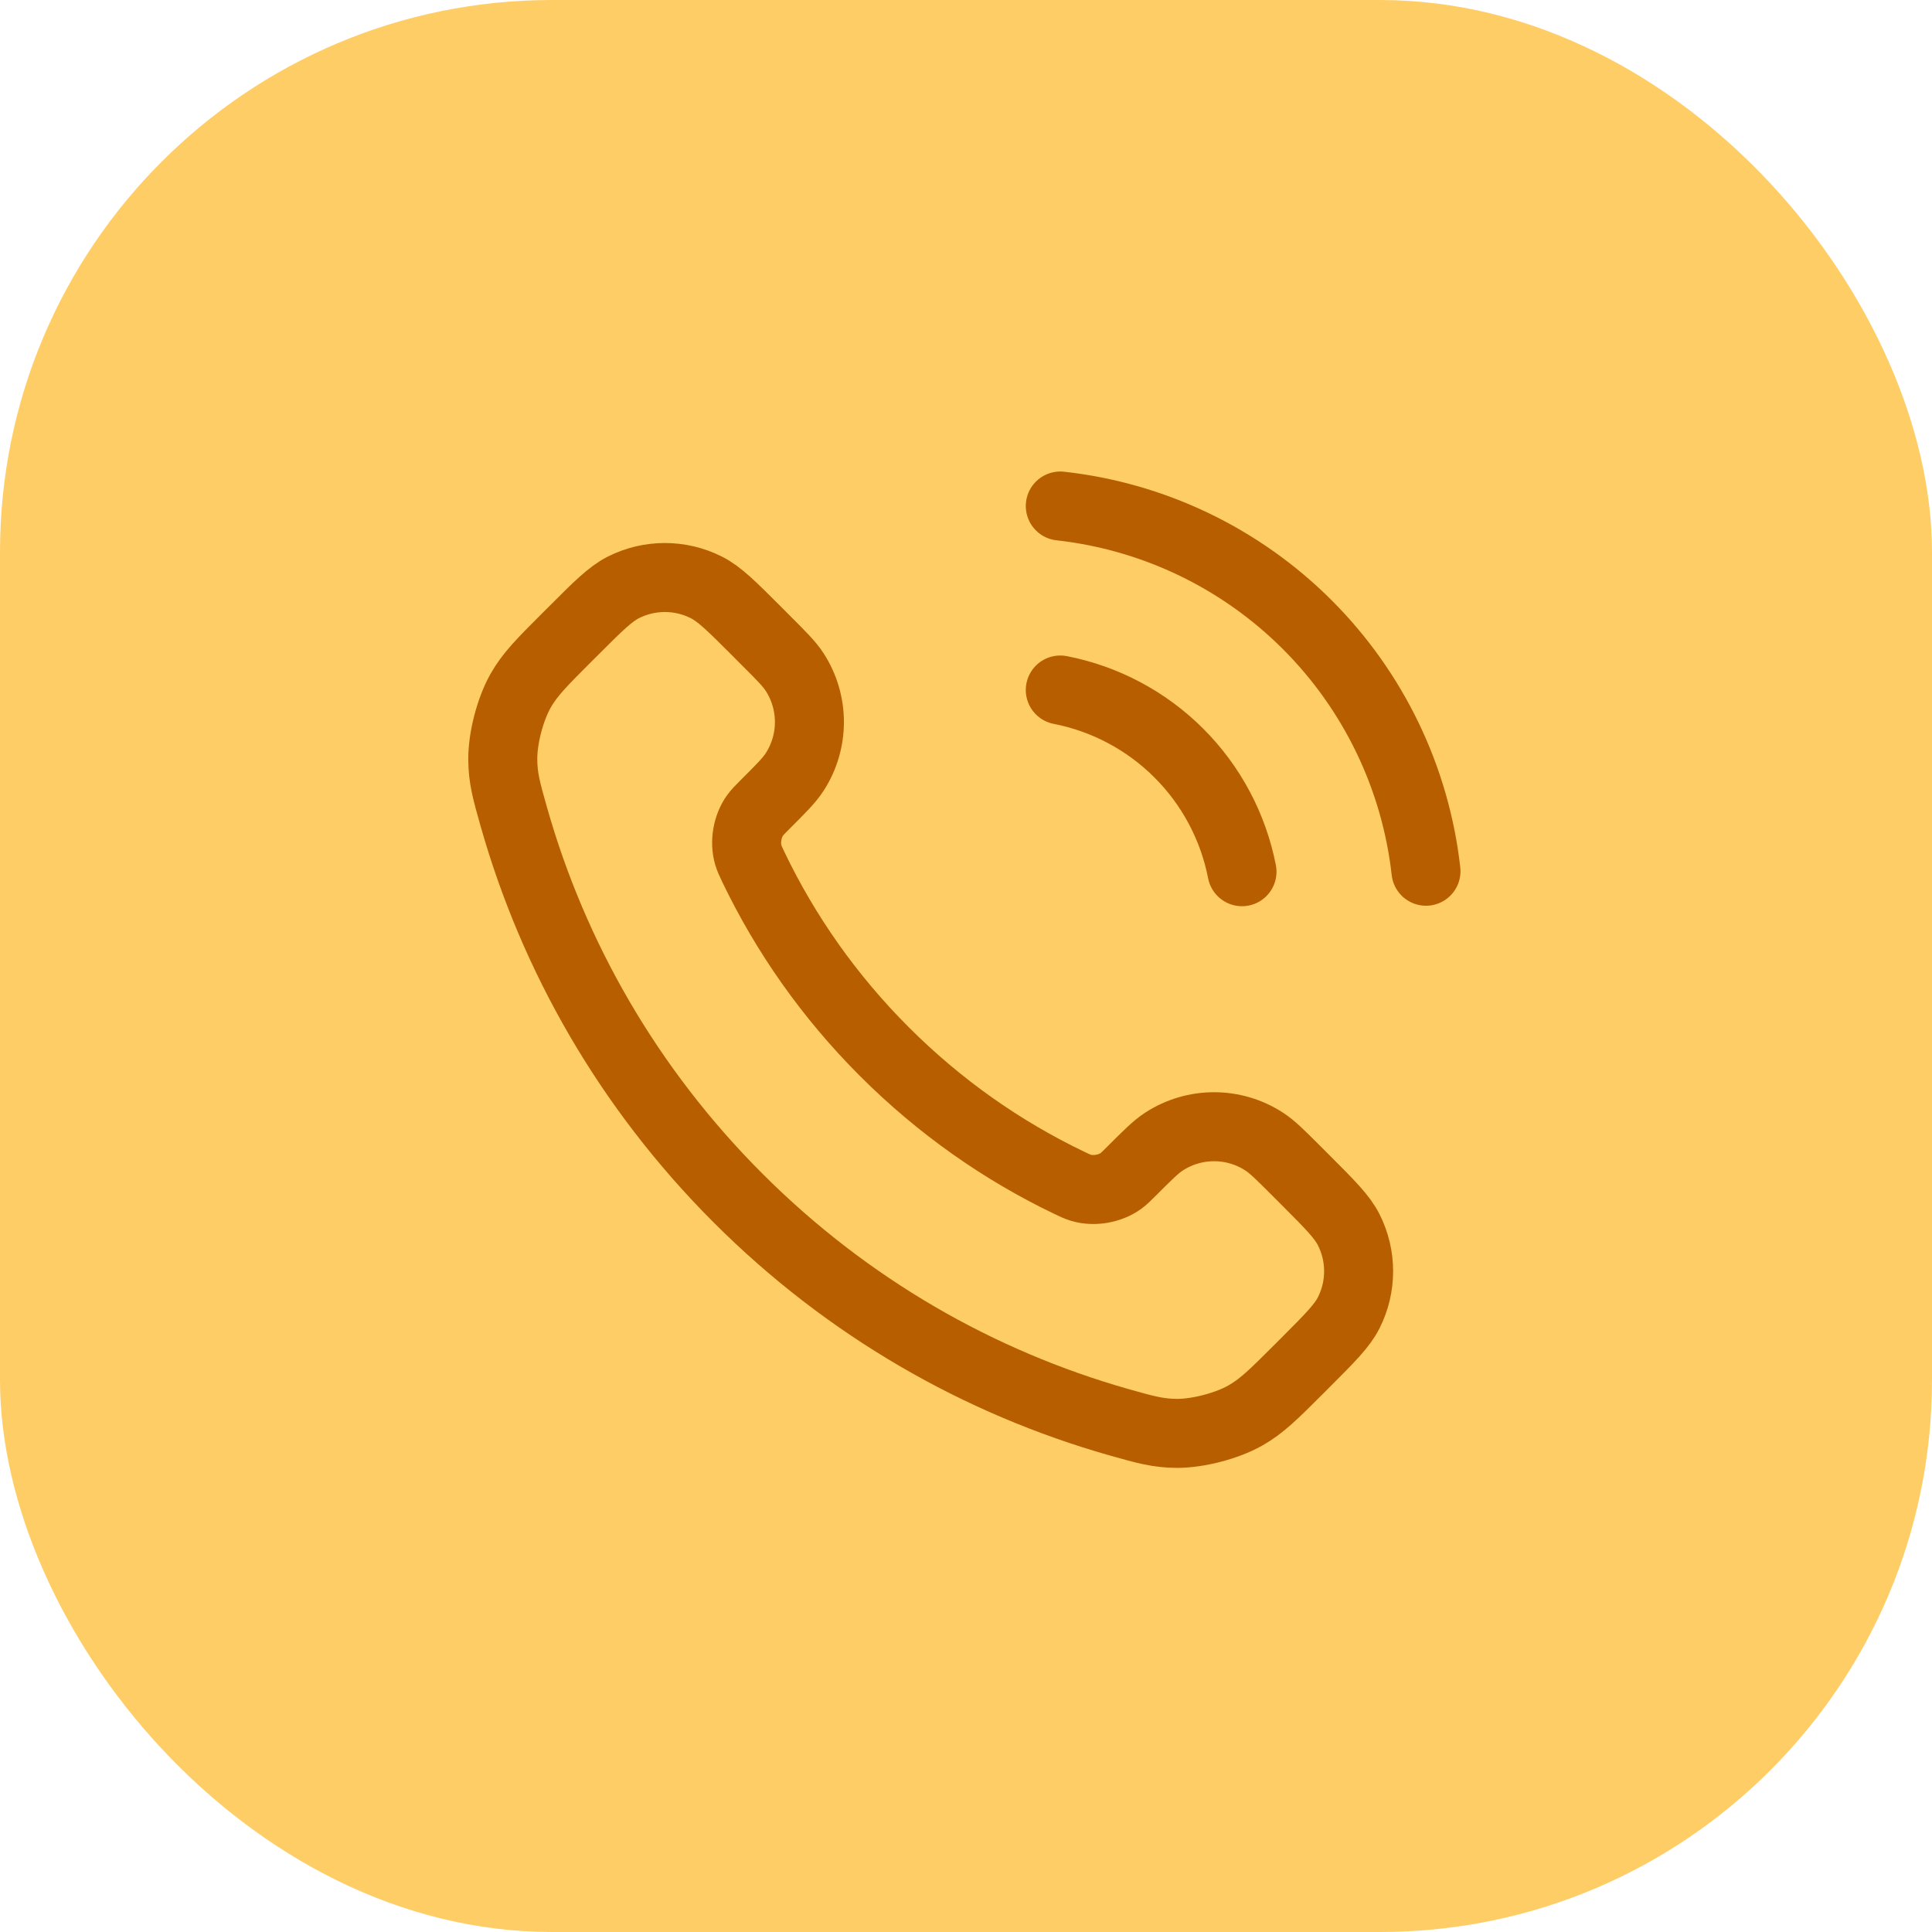 <svg width="56" height="56" viewBox="0 0 56 56" fill="none" xmlns="http://www.w3.org/2000/svg">
<rect width="56" height="56" rx="16" fill="#FFCD66"/>
<path d="M30.733 20C32.035 20.254 33.232 20.891 34.17 21.829C35.109 22.767 35.745 23.964 36 25.267M30.733 14.667C33.439 14.967 35.962 16.179 37.888 18.103C39.814 20.026 41.029 22.548 41.333 25.253M25.636 30.484C24.033 28.882 22.768 27.07 21.84 25.138C21.761 24.971 21.721 24.888 21.69 24.783C21.581 24.409 21.659 23.95 21.886 23.634C21.95 23.545 22.026 23.468 22.178 23.316C22.645 22.85 22.878 22.617 23.03 22.382C23.605 21.498 23.605 20.359 23.03 19.475C22.878 19.241 22.645 19.008 22.178 18.542L21.919 18.282C21.21 17.573 20.856 17.219 20.475 17.026C19.718 16.644 18.825 16.644 18.068 17.026C17.688 17.219 17.333 17.573 16.625 18.282L16.414 18.492C15.708 19.198 15.355 19.551 15.085 20.031C14.786 20.564 14.571 21.391 14.573 22.002C14.575 22.553 14.681 22.929 14.895 23.682C16.043 27.726 18.209 31.543 21.393 34.727C24.577 37.911 28.393 40.077 32.438 41.225C33.191 41.438 33.567 41.545 34.117 41.547C34.728 41.548 35.556 41.333 36.088 41.034C36.568 40.764 36.922 40.411 37.628 39.705L37.838 39.495C38.546 38.786 38.901 38.432 39.093 38.052C39.476 37.295 39.476 36.401 39.093 35.644C38.901 35.264 38.546 34.91 37.838 34.201L37.578 33.941C37.112 33.475 36.879 33.242 36.644 33.09C35.761 32.515 34.621 32.515 33.737 33.09C33.503 33.242 33.27 33.475 32.804 33.941C32.651 34.094 32.575 34.17 32.486 34.234C32.169 34.46 31.71 34.539 31.337 34.43C31.231 34.399 31.148 34.359 30.982 34.279C29.049 33.351 27.238 32.086 25.636 30.484Z" stroke="#B75E00" stroke-width="2" stroke-linecap="round" stroke-linejoin="round"/>
</svg>
